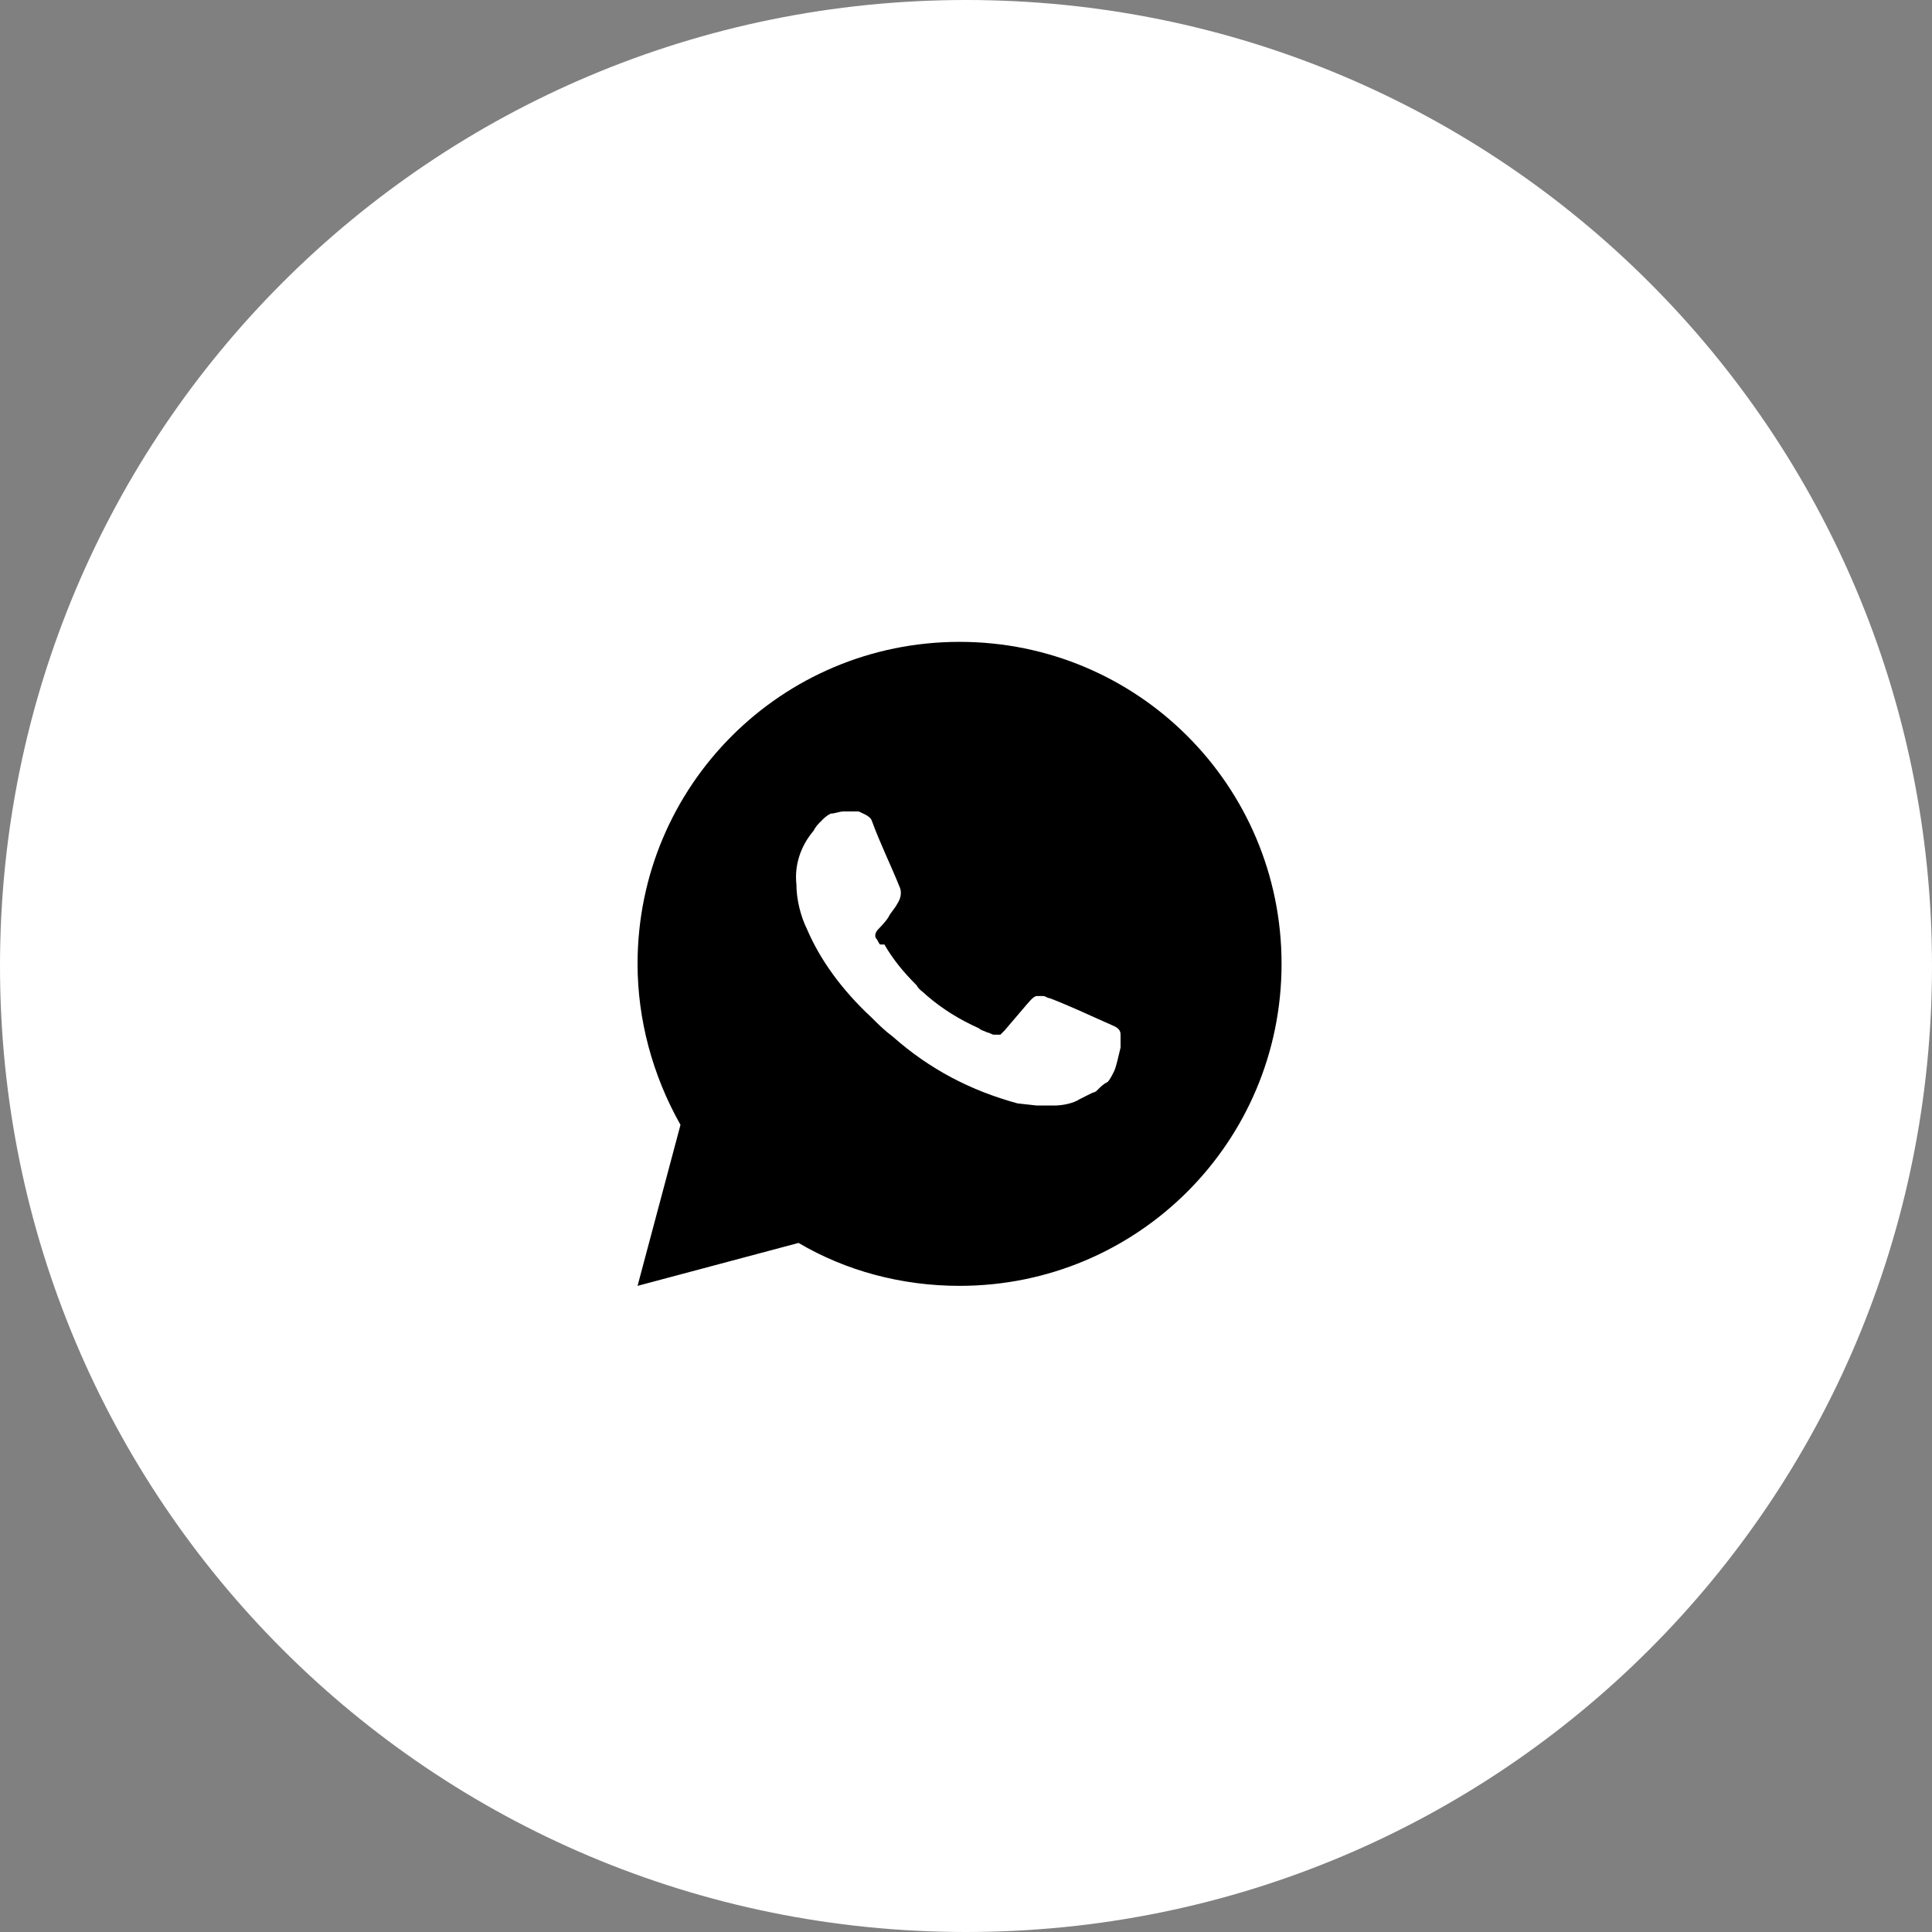 <?xml version="1.0" encoding="UTF-8"?> <!-- Generator: Adobe Illustrator 28.0.0, SVG Export Plug-In . SVG Version: 6.00 Build 0) --> <svg xmlns="http://www.w3.org/2000/svg" xmlns:xlink="http://www.w3.org/1999/xlink" id="Layer_1" x="0px" y="0px" viewBox="0 0 90 90" style="enable-background:new 0 0 90 90;" xml:space="preserve"><rect x="0" y="0" width="90" height="90" fill="#808080" stroke="none"/> <style type="text/css"> .st0{fill:#FFFFFF;} </style> <path class="st0" d="M45,0L45,0c24.9,0,45,20.1,45,45l0,0c0,24.9-20.1,45-45,45l0,0C20.1,90,0,69.9,0,45l0,0C0,20.1,20.1,0,45,0z"></path> <path d="M29.7,59.9l2-7.5c-1.3-2.3-2-4.9-2-7.5c0-8.3,6.7-15,15-15s15,6.7,15,15s-6.7,15-15,15c-2.7,0-5.3-0.7-7.5-2L29.7,59.9z M39.3,37.8c-0.2,0-0.4,0.1-0.6,0.1c-0.2,0.1-0.3,0.2-0.4,0.3c-0.2,0.2-0.3,0.3-0.4,0.5c-0.6,0.7-0.9,1.6-0.8,2.5 c0,0.7,0.2,1.5,0.5,2.1c0.6,1.4,1.6,2.8,3,4.1c0.3,0.3,0.6,0.6,1,0.9c1.7,1.5,3.6,2.5,5.8,3.1l0.9,0.1c0.3,0,0.6,0,0.8,0 c0.4,0,0.9-0.1,1.2-0.3c0.2-0.1,0.4-0.2,0.6-0.3c0,0,0.1,0,0.2-0.1c0.2-0.2,0.3-0.3,0.5-0.4c0.1-0.1,0.2-0.3,0.3-0.5 s0.2-0.7,0.3-1.1c0-0.3,0-0.5,0-0.6c0-0.2-0.1-0.3-0.3-0.4L51,47.4c0,0-1.3-0.6-2.1-0.9c-0.1,0-0.2-0.1-0.3-0.1s-0.2,0-0.3,0 s-0.2,0.1-0.3,0.2l0,0c0,0-0.1,0.1-1.2,1.4c-0.1,0.1-0.1,0.1-0.2,0.2c-0.1,0-0.2,0-0.3,0s-0.2-0.1-0.3-0.1c-0.2-0.1-0.3-0.1-0.4-0.2 l0,0c-0.9-0.4-1.7-0.9-2.4-1.5c-0.2-0.2-0.4-0.3-0.5-0.5c-0.6-0.6-1.1-1.2-1.5-1.9L41,44c-0.1-0.1-0.1-0.2-0.2-0.3 c-0.1-0.2,0.1-0.4,0.1-0.4s0.4-0.4,0.5-0.6c0.1-0.2,0.3-0.4,0.4-0.6c0.2-0.3,0.2-0.6,0.1-0.8c-0.4-1-0.9-2-1.3-3.1 c-0.1-0.2-0.4-0.3-0.6-0.4c-0.1,0-0.2,0-0.2,0C39.7,37.8,39.5,37.8,39.3,37.8z"></path> </svg> 